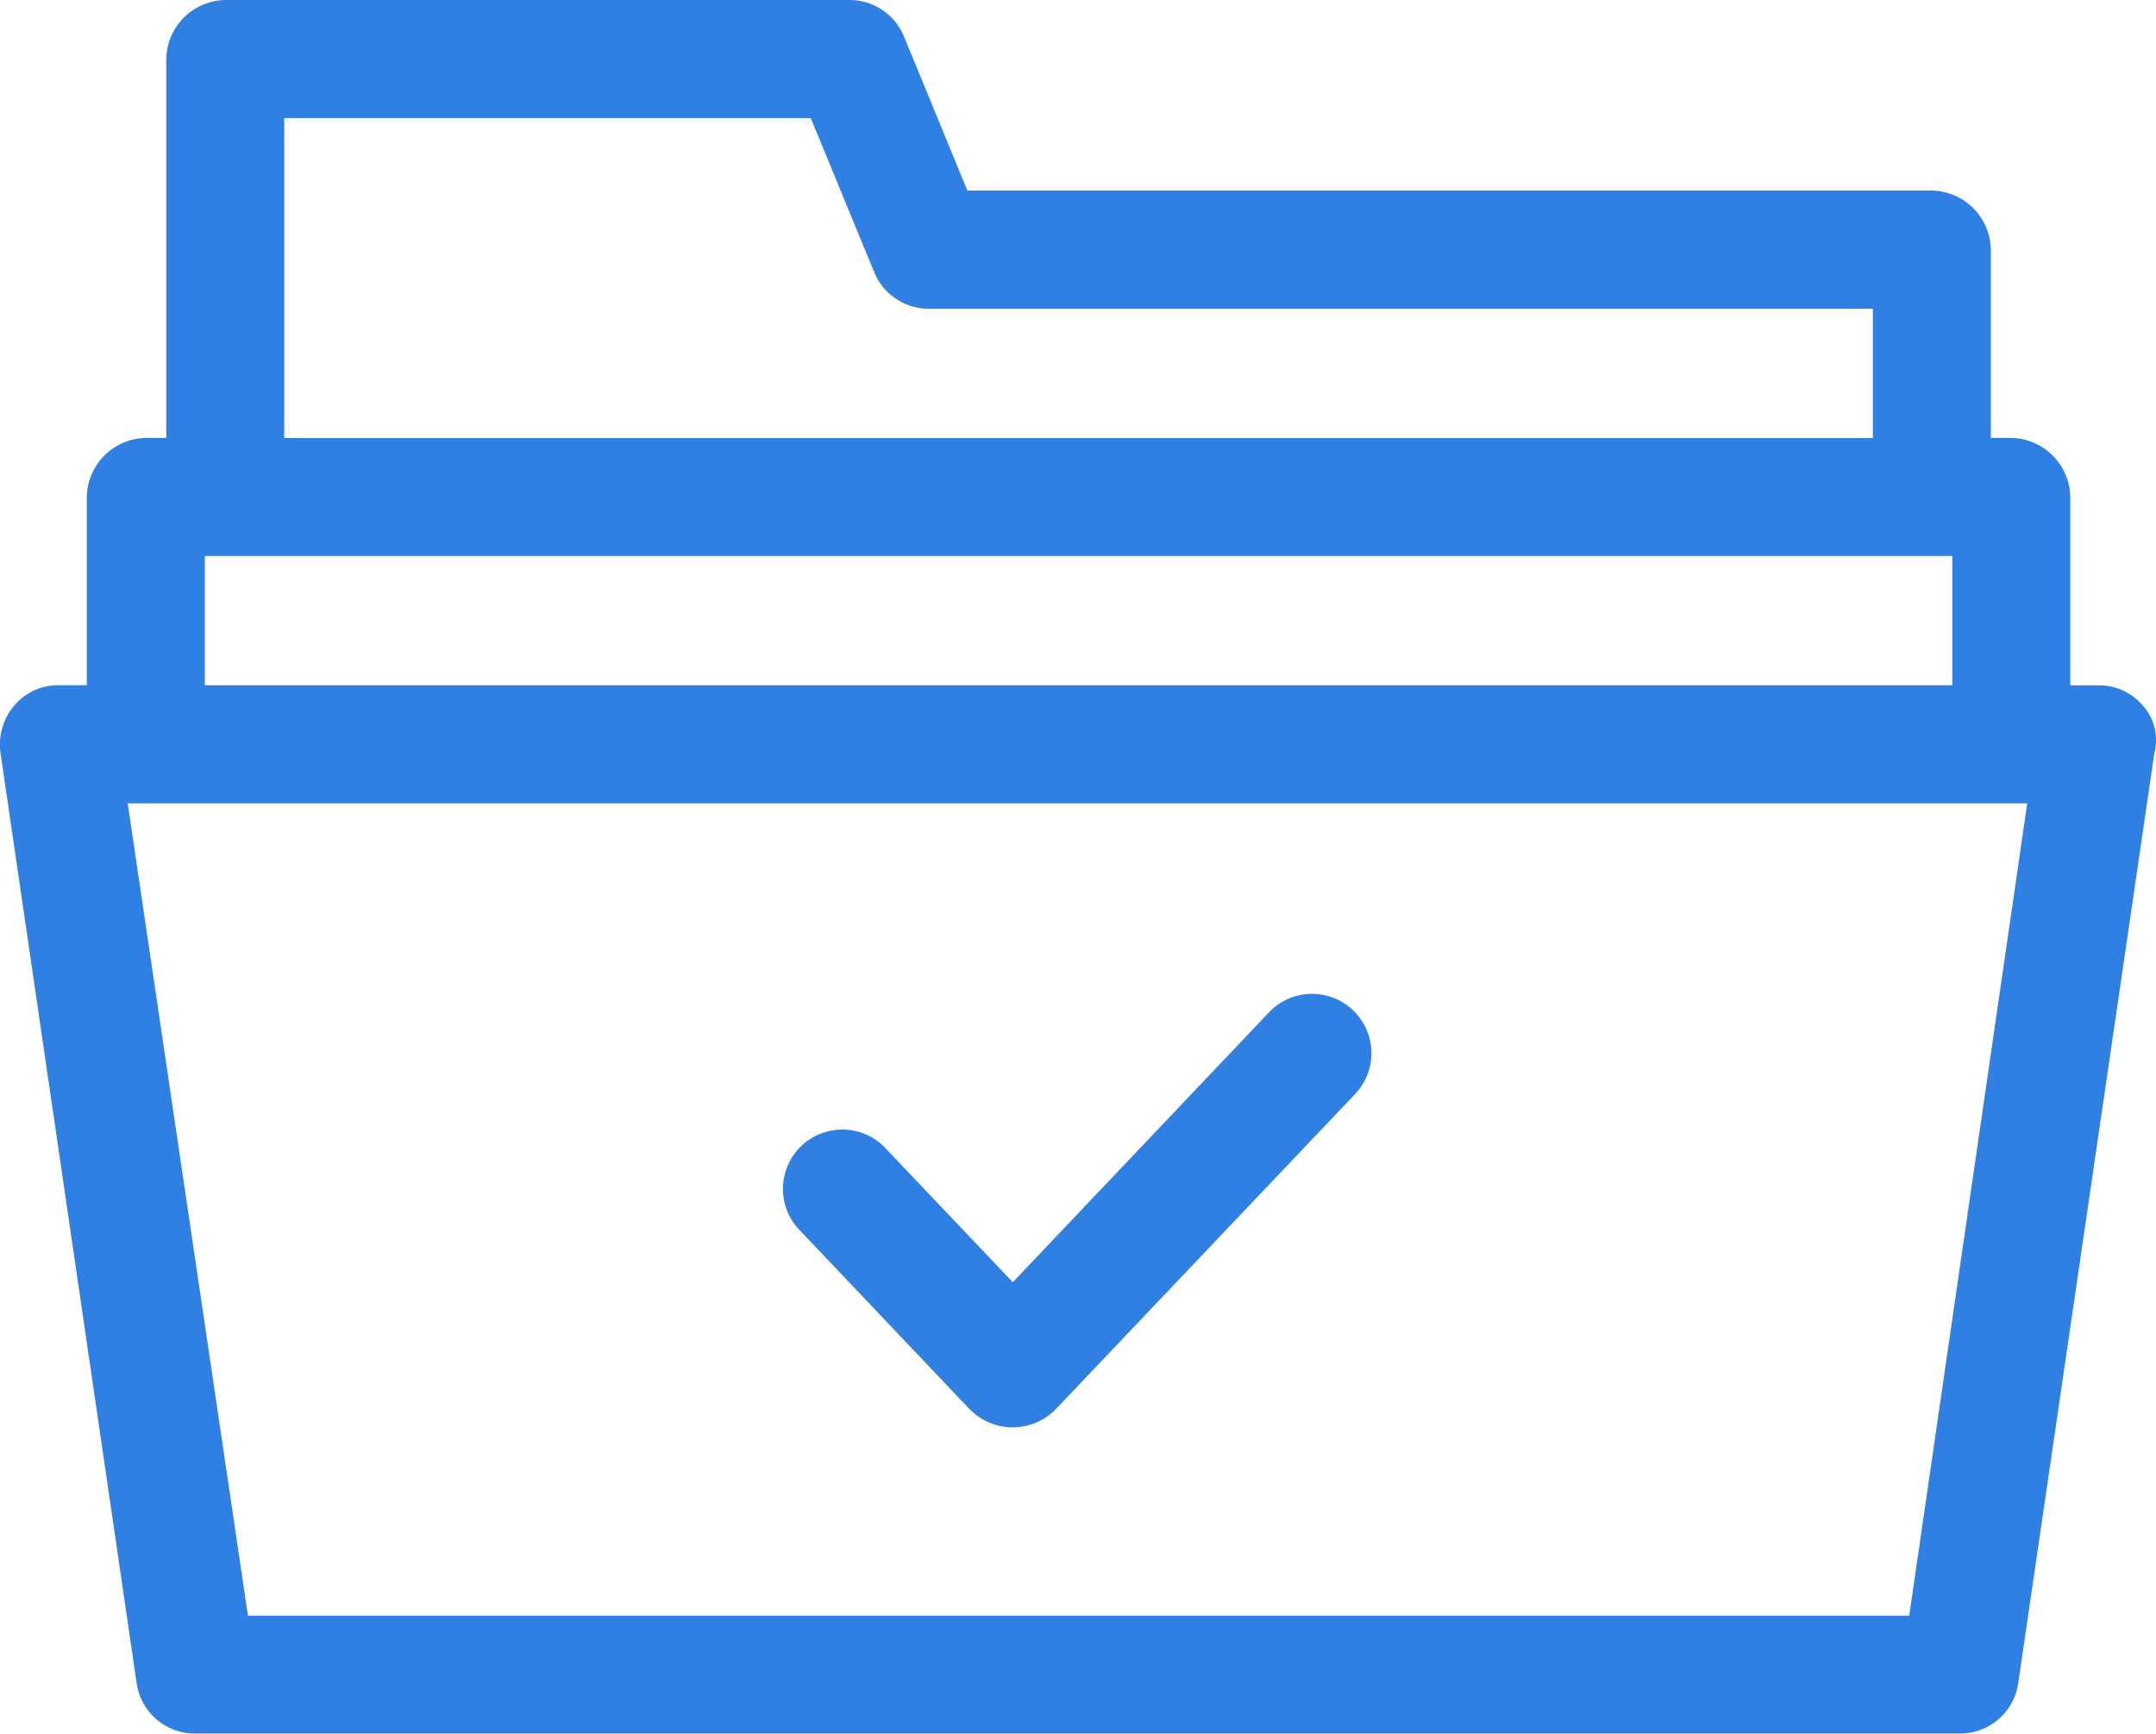 <?xml version="1.0" encoding="UTF-8"?>
<svg xmlns="http://www.w3.org/2000/svg" width="42.277" height="34" viewBox="0 0 42.277 34">
  <g id="np_file_3405981_000000" transform="translate(-2.475 -11.796)">
    <path id="Path_380" data-name="Path 380" d="M44.495,25.637a1.117,1.117,0,0,0-.89-.4h-.534V21.543a1.179,1.179,0,0,0-1.158-1.158h-.4V16.691a1.179,1.179,0,0,0-1.158-1.158l-18.911,0L20.2,12.509a1.156,1.156,0,0,0-1.067-.713l-12.24,0a1.179,1.179,0,0,0-1.158,1.158v7.431h-.4a1.179,1.179,0,0,0-1.158,1.158l0,3.692H3.644a1.122,1.122,0,0,0-.89.4,1.179,1.179,0,0,0-.268.935l2.67,18.246a1.152,1.152,0,0,0,1.158.979H40.891a1.153,1.153,0,0,0,1.158-.979l2.67-18.246a1.014,1.014,0,0,0-.224-.935ZM8.049,14.112H18.373l1.246,3.026a1.156,1.156,0,0,0,1.067.713l18.514,0v2.536l-31.151,0ZM6.491,22.7H40.758v2.536H6.491ZM39.913,43.483H7.337L4.979,27.551H42.227Z" fill="#307fe2"></path>
    <path id="Path_381" data-name="Path 381" d="M40.647,63.743a1.18,1.18,0,0,0,1.69,0l5.874-6.185a1.164,1.164,0,0,0-1.691-1.6l-5.026,5.295L39,58.627a1.164,1.164,0,1,0-1.691,1.6Z" transform="translate(-19.159 -24.31)" fill="#307fe2"></path>
  </g>
</svg>
